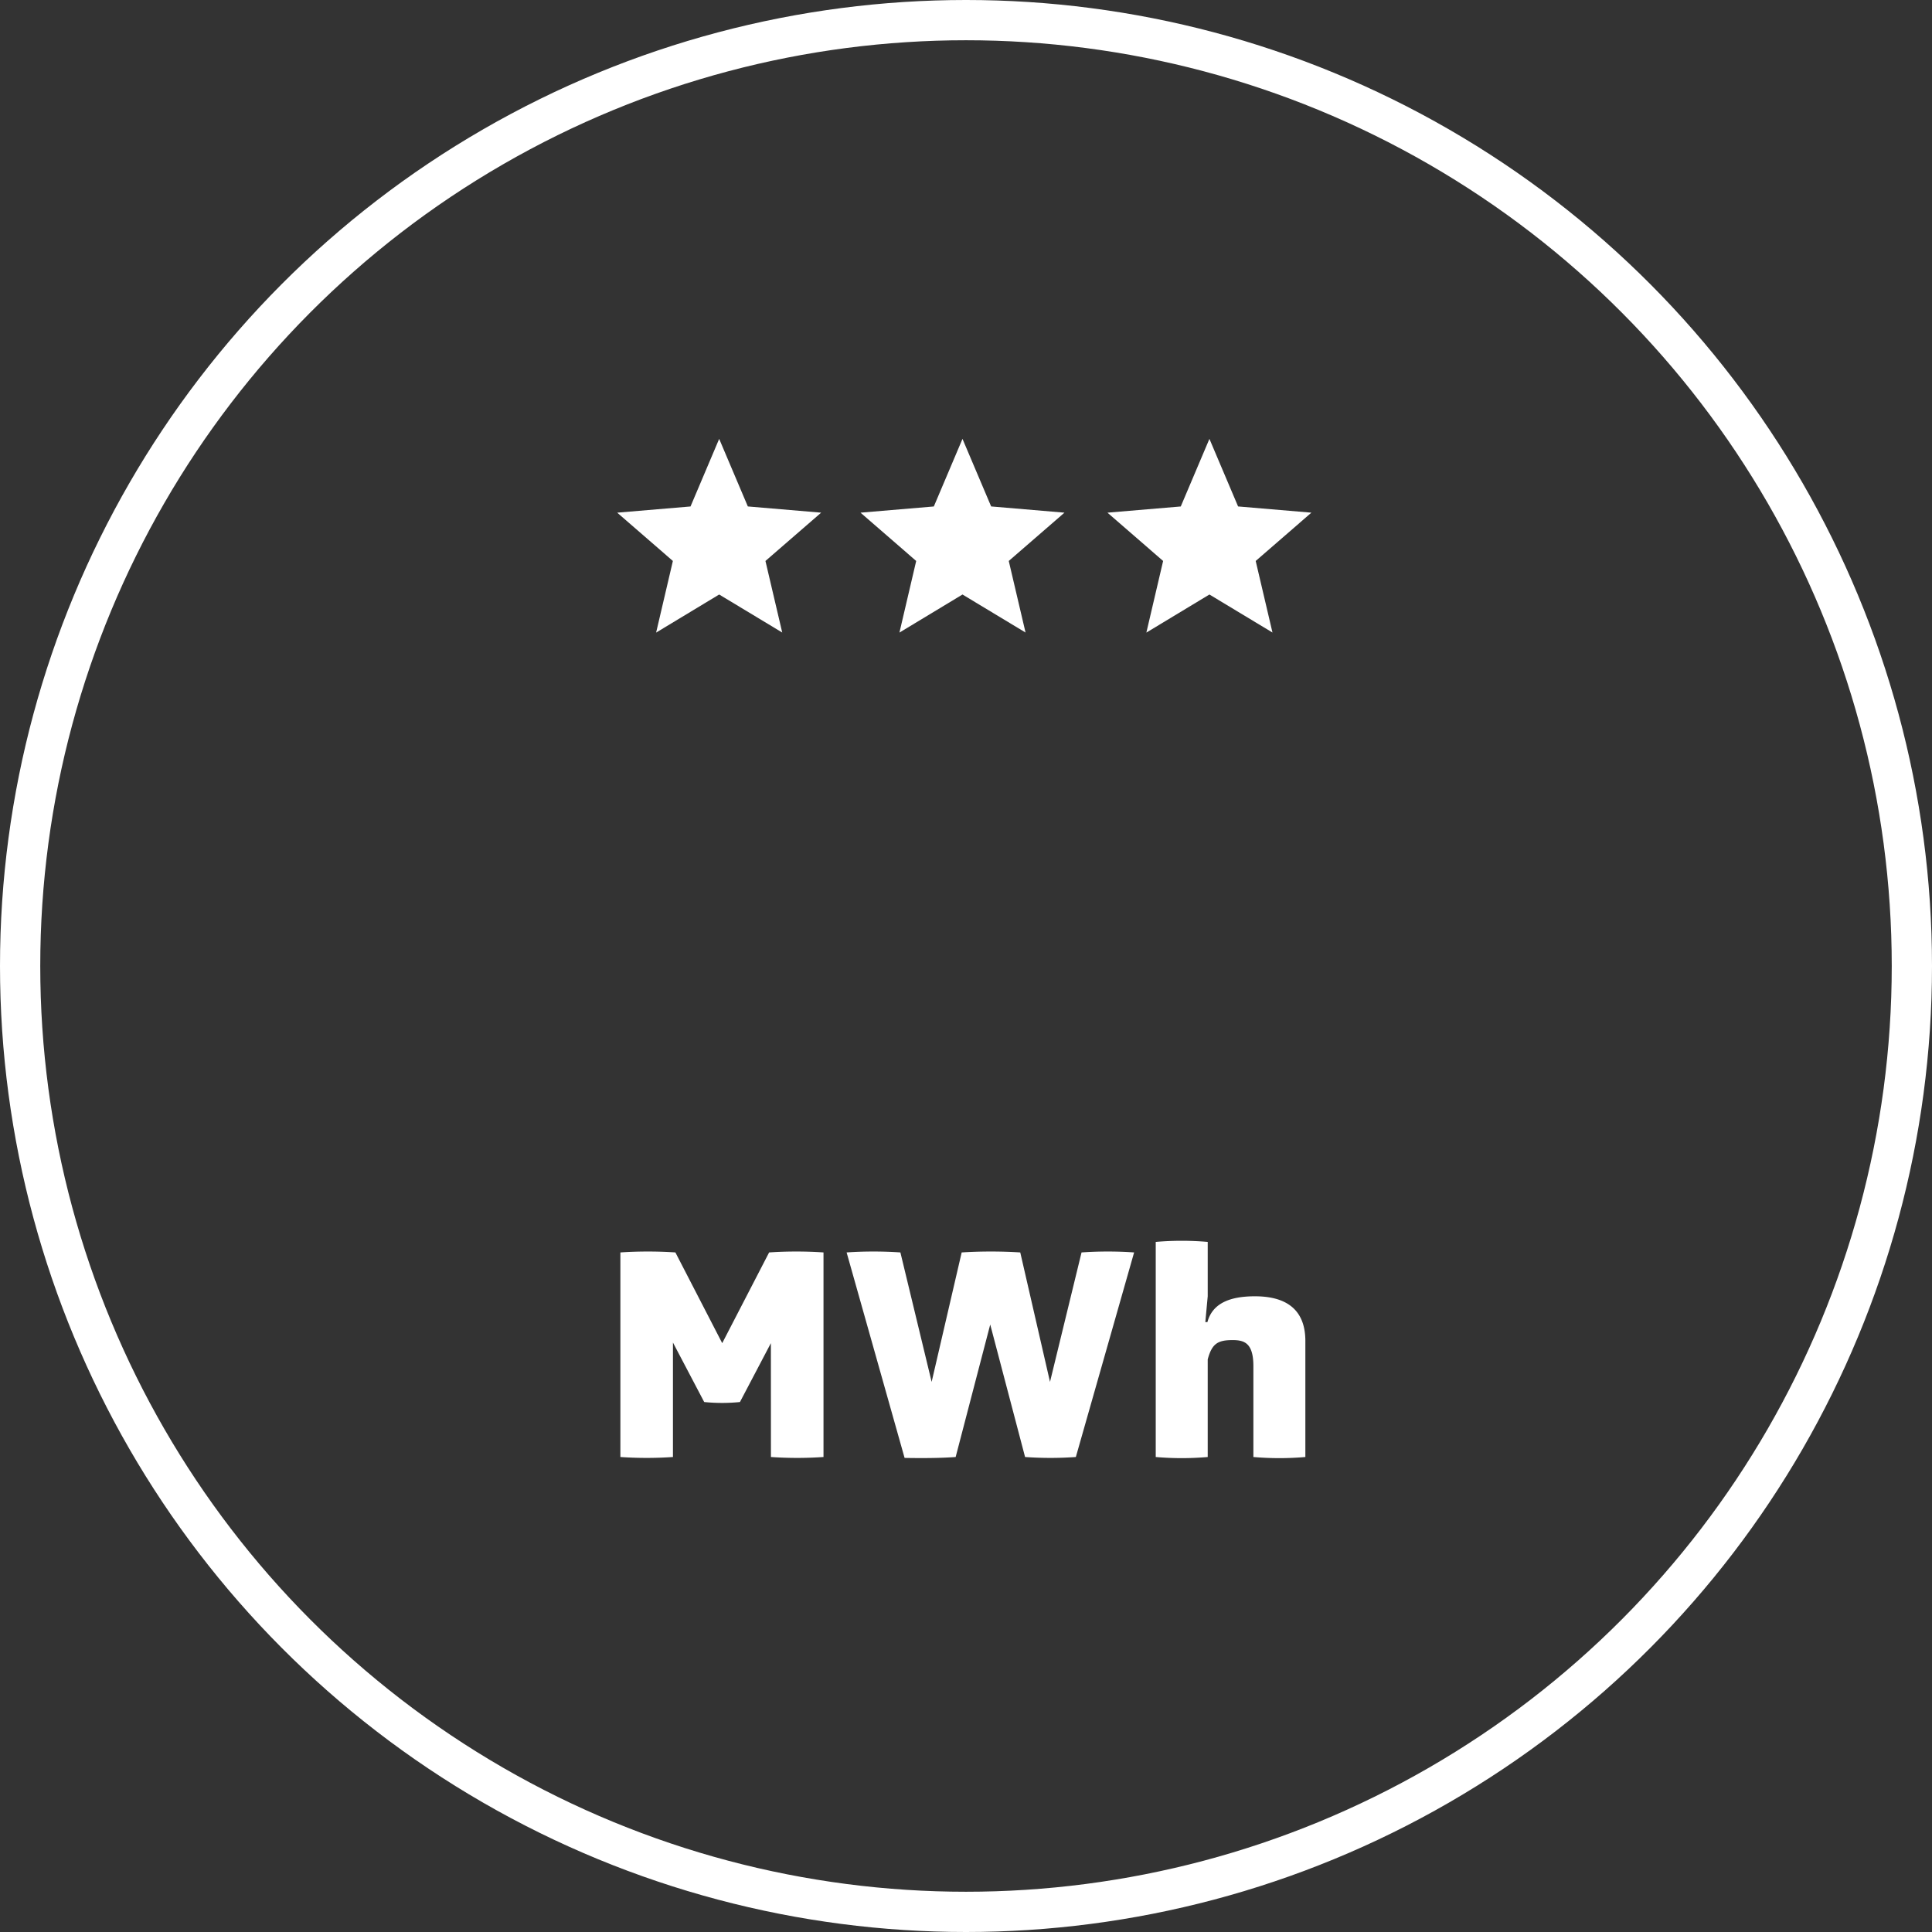 <svg xmlns="http://www.w3.org/2000/svg" viewBox="0 0 144 144"><rect x="0" y="0" width="144" height="144" fill="#333333" stroke="none"/><g data-name="Group 5908"><path data-name="Path 6322" d="M67.694 85.247a30.934 30.934 0 0 0 0-6.563h-6.61V53.547H46.188a30.934 30.934 0 0 0 0 6.563h6.75v18.573h-6.61a30.934 30.934 0 0 0 0 6.563Zm30.3-23.786c0-6.424-4.981-8.518-12.522-8.518-7.494 0-12.522 2.141-12.522 8.518v15.78c0 6.424 5.027 8.565 12.522 8.565 7.541 0 12.522-2.141 12.522-8.565Zm-8.146 14.2c0 2.933-2.095 3.258-4.376 3.258s-4.372-.325-4.372-3.261V62.994c0-2.933 2.095-3.3 4.376-3.3s4.376.372 4.376 3.3Z" style="opacity:0" fill="#fff"/><path data-name="Path 6323" d="M57.461 108.597a28.6 28.6 0 0 0 3.918 0V93.349a30.6 30.6 0 0 0-4.053 0l-3.496 6.762-3.49-6.762a31.272 31.272 0 0 0-4.1 0v15.248a28.6 28.6 0 0 0 3.918 0v-8.531l2.329 4.433a13.244 13.244 0 0 0 2.664 0l2.306-4.389Zm18.942 0a26.678 26.678 0 0 0 3.784 0l4.343-15.248a28.6 28.6 0 0 0-3.918 0l-2.351 9.65-2.217-9.65a35.506 35.506 0 0 0-4.366 0l-2.239 9.65-2.329-9.65a29.921 29.921 0 0 0-4.008 0l4.321 15.315c1.164.022 2.642.022 3.806-.067l2.577-9.875Zm17.017 0a22.379 22.379 0 0 0 3.874 0v-8.643c0-2.485-1.59-3.336-3.762-3.336-1.814 0-3.157.493-3.538 1.926h-.157l.179-1.926v-4.053a22.379 22.379 0 0 0-3.874 0v16.032a22.379 22.379 0 0 0 3.874 0v-7.277c.314-1.165.739-1.438 1.859-1.438.9 0 1.545.246 1.545 1.948Z" fill="#fff"/><path d="m53.603 44.311 4.7 2.834-1.251-5.334 4.151-3.6-5.464-.464-2.136-5.036-2.136 5.038-5.464.462 4.149 3.6-1.249 5.338Z" fill="#fff"/><path data-name="ic_star_24px" d="m71.738 44.311 4.7 2.834-1.251-5.334 4.151-3.6-5.464-.464-2.136-5.036-2.136 5.038-5.464.462 4.149 3.6-1.249 5.338ZM90.143 44.311l4.7 2.834-1.251-5.334 4.151-3.6-5.464-.464-2.136-5.036-2.136 5.038-5.464.462 4.149 3.6-1.249 5.338Z" fill="#fff"/><g data-name="Ellipse 3" fill="none" stroke="#fff" stroke-width="3"><circle cx="72" cy="72" r="72" stroke="none"/><circle cx="72" cy="72" r="70.5"/></g></g></svg>